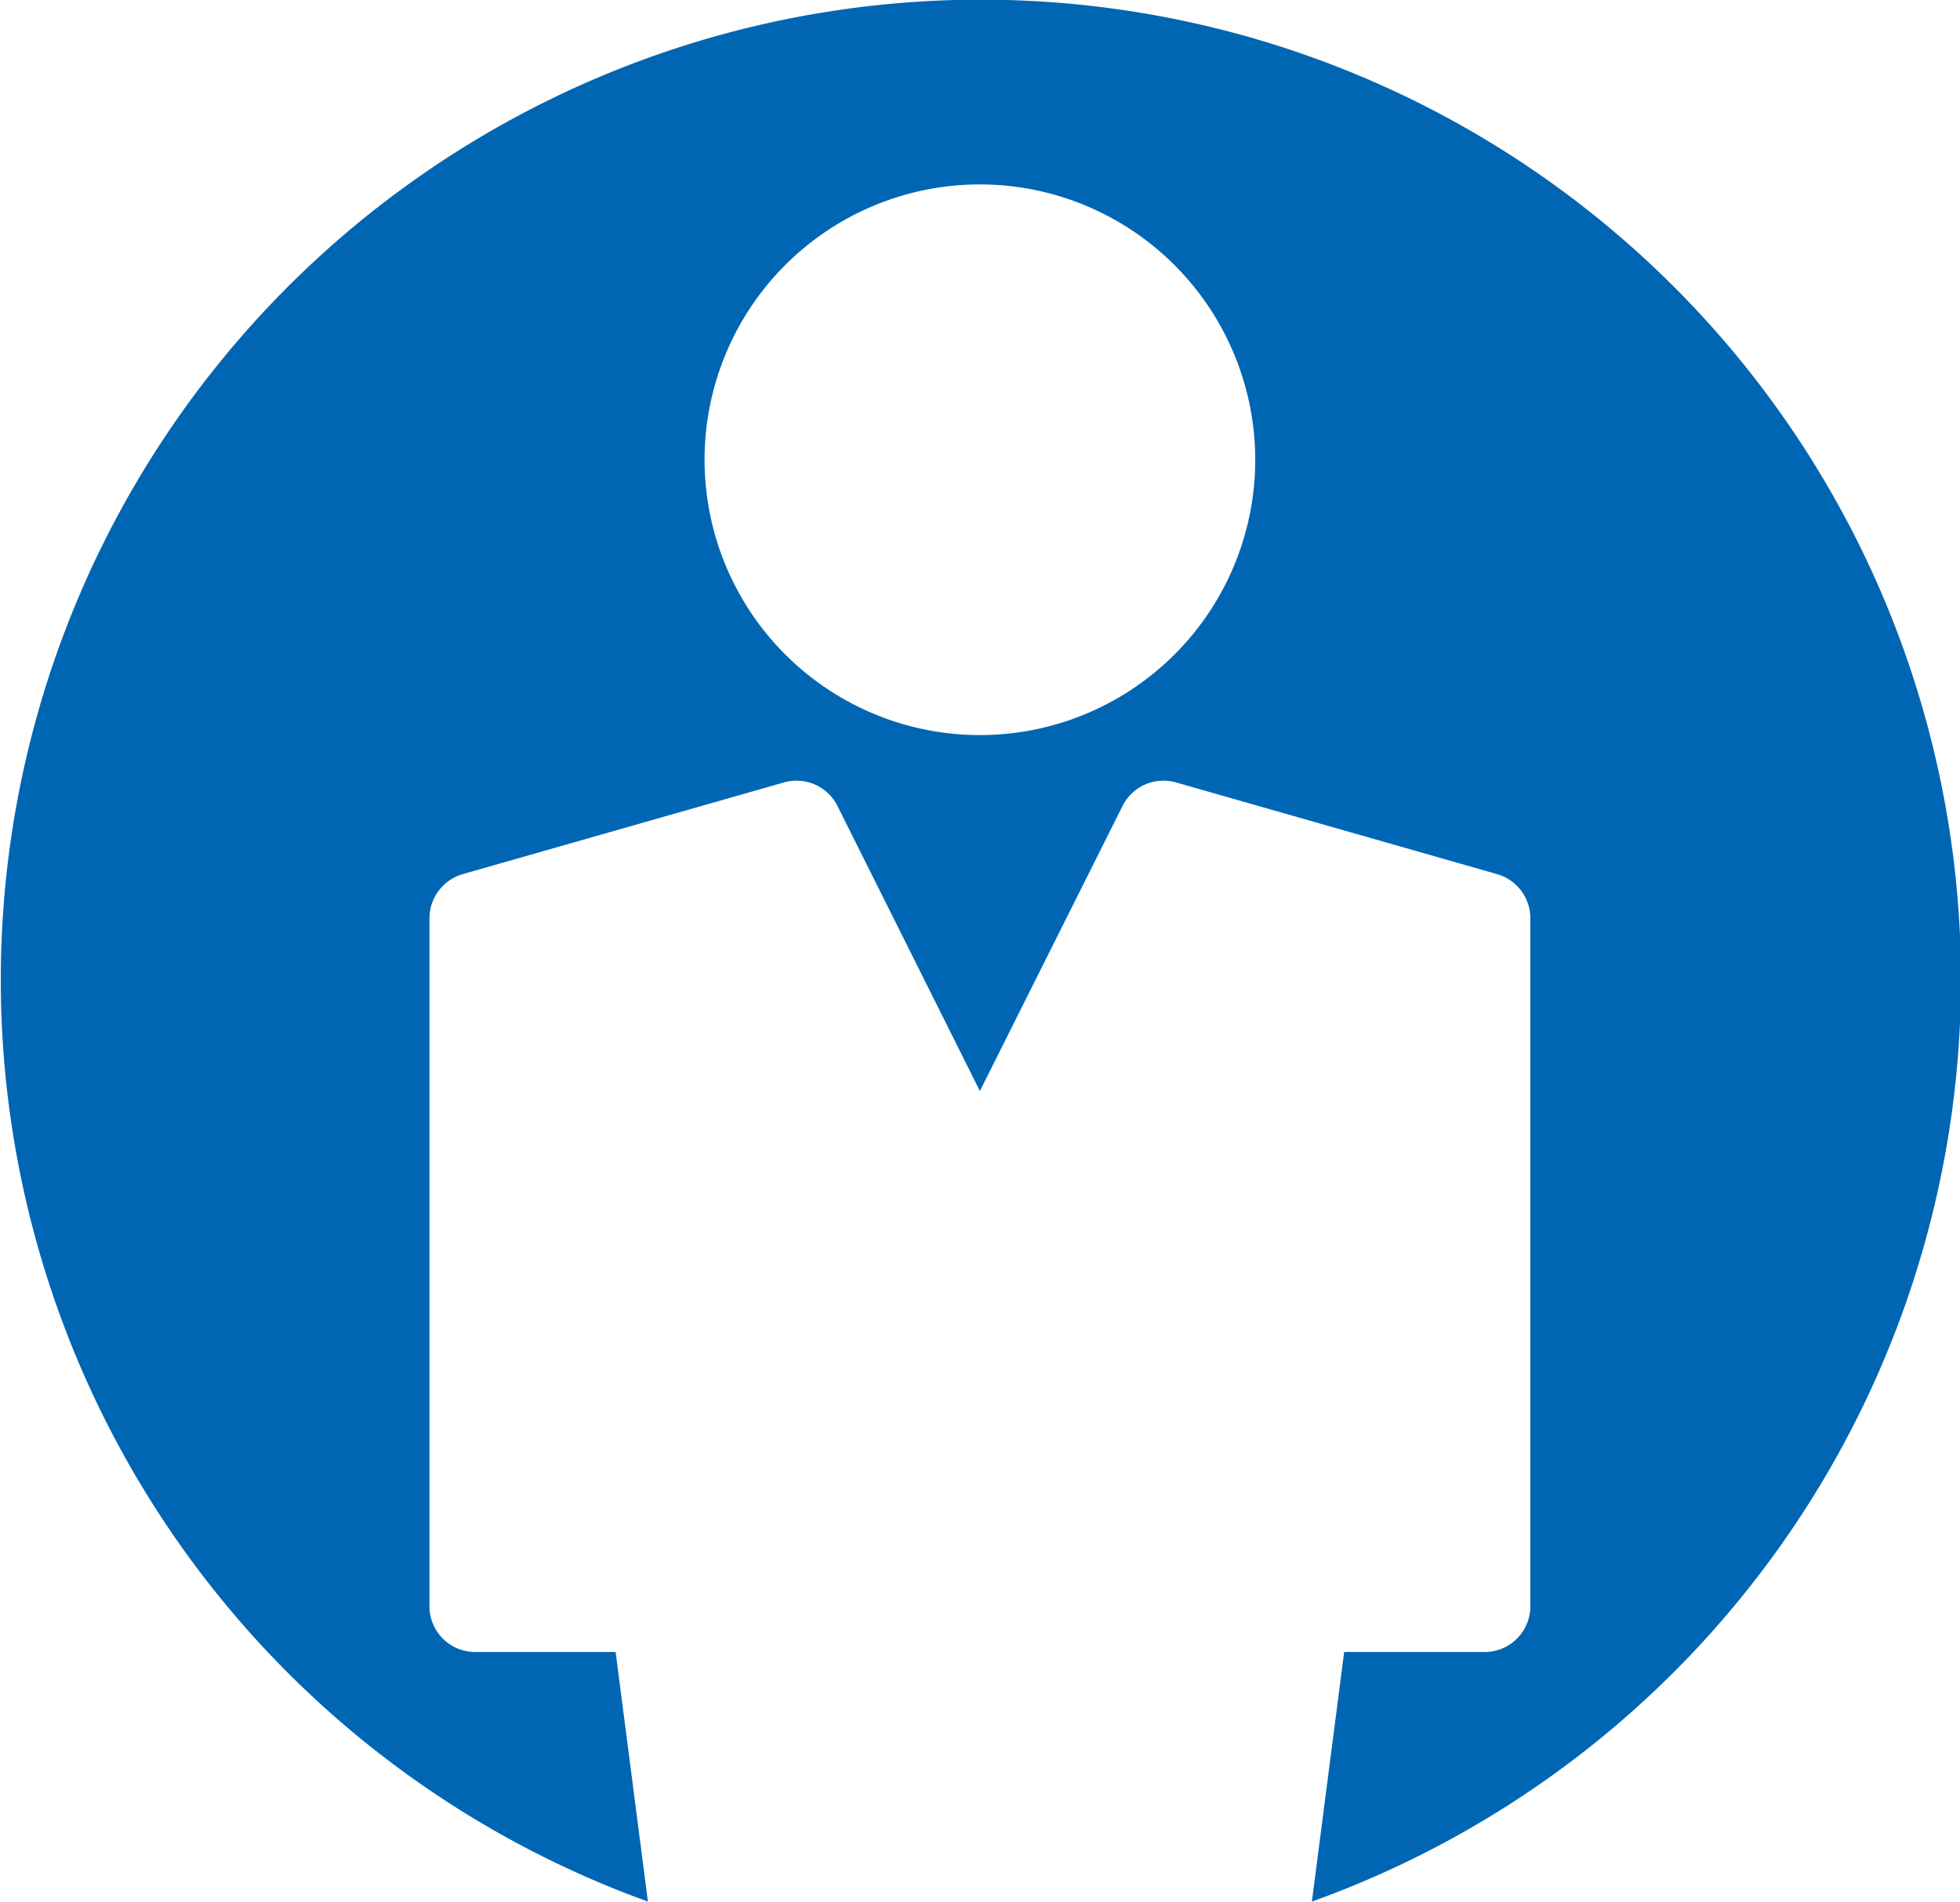 <svg xmlns="http://www.w3.org/2000/svg" xmlns:xlink="http://www.w3.org/1999/xlink" viewBox="0 0 98.95 96.04"><defs><style>.cls-1{fill:none;}.cls-2{clip-path:url(#clip-path);}.cls-3{fill:#0066b3;}</style><clipPath id="clip-path" transform="translate(0 0)"><rect class="cls-1" width="98.95" height="96.04"></rect></clipPath></defs><g id="Layer_2" data-name="Layer 2"><g id="Layer_1-2" data-name="Layer 1"><g class="cls-2"><path class="cls-3" d="M63.37,23.21a13.9,13.9,0,1,1-13.9-13.9,13.91,13.91,0,0,1,13.9,13.9M99,49.48A49.48,49.48,0,1,0,32.71,96L31.08,83.4H24a2.31,2.31,0,0,1-2.32-2.31V46.36a2.33,2.33,0,0,1,1.68-2.23L39.58,39.5a2.31,2.31,0,0,1,2.7,1.19l7.19,14.39,7.2-14.39a2.31,2.31,0,0,1,2.7-1.19l16.21,4.63a2.32,2.32,0,0,1,1.68,2.23V81.09a2.31,2.31,0,0,1-2.32,2.31H67.86L66.23,96A49.49,49.49,0,0,0,99,49.48" transform="translate(0 0)"></path></g></g></g></svg>